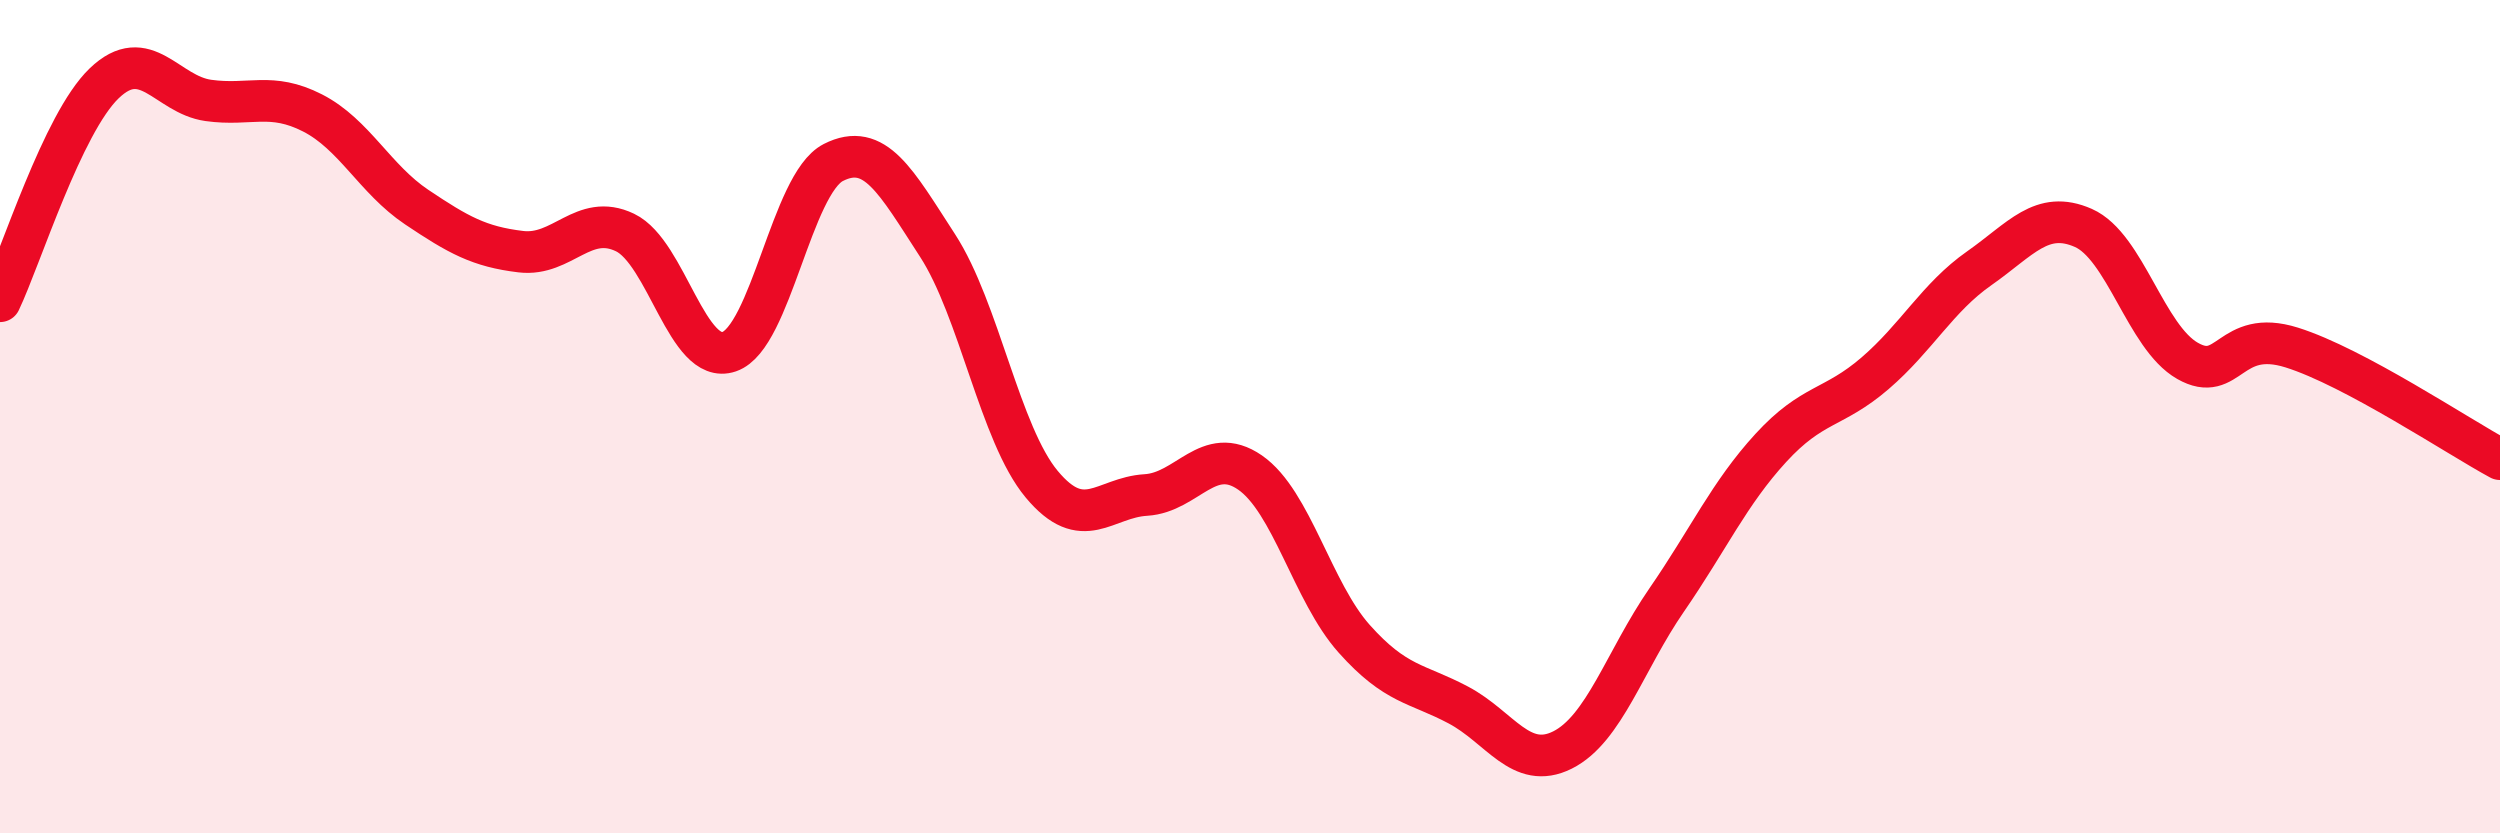 
    <svg width="60" height="20" viewBox="0 0 60 20" xmlns="http://www.w3.org/2000/svg">
      <path
        d="M 0,7.23 C 0.5,6.18 1.5,2.96 2.5,2 C 3.5,1.04 4,2.27 5,2.41 C 6,2.55 6.5,2.2 7.5,2.71 C 8.5,3.22 9,4.3 10,4.97 C 11,5.64 11.5,5.92 12.5,6.04 C 13.5,6.16 14,5.1 15,5.58 C 16,6.06 16.5,8.78 17.5,8.44 C 18.5,8.1 19,4.41 20,3.9 C 21,3.39 21.5,4.35 22.5,5.89 C 23.5,7.43 24,10.42 25,11.62 C 26,12.82 26.5,11.94 27.5,11.88 C 28.5,11.82 29,10.65 30,11.34 C 31,12.03 31.5,14.21 32.5,15.33 C 33.5,16.45 34,16.39 35,16.92 C 36,17.45 36.5,18.5 37.5,18 C 38.5,17.5 39,15.85 40,14.4 C 41,12.95 41.5,11.84 42.5,10.75 C 43.5,9.66 44,9.82 45,8.96 C 46,8.1 46.5,7.14 47.5,6.44 C 48.5,5.74 49,5.03 50,5.47 C 51,5.91 51.5,8.09 52.5,8.66 C 53.5,9.23 53.5,7.87 55,8.34 C 56.5,8.81 59,10.48 60,11.02L60 20L0 20Z"
        fill="#EB0A25"
        opacity="0.1"
        stroke-linecap="round"
        stroke-linejoin="round"
      />
      <path
        d="M 0,7.23 C 0.5,6.18 1.5,2.96 2.5,2 C 3.5,1.04 4,2.27 5,2.41 C 6,2.55 6.5,2.2 7.5,2.71 C 8.5,3.22 9,4.3 10,4.97 C 11,5.64 11.5,5.92 12.5,6.04 C 13.5,6.16 14,5.1 15,5.58 C 16,6.06 16.5,8.78 17.5,8.44 C 18.5,8.1 19,4.41 20,3.9 C 21,3.39 21.5,4.35 22.5,5.89 C 23.5,7.43 24,10.42 25,11.62 C 26,12.82 26.5,11.94 27.5,11.88 C 28.5,11.82 29,10.65 30,11.34 C 31,12.03 31.5,14.21 32.5,15.33 C 33.5,16.45 34,16.39 35,16.92 C 36,17.45 36.5,18.5 37.5,18 C 38.5,17.5 39,15.85 40,14.4 C 41,12.95 41.5,11.84 42.5,10.75 C 43.5,9.66 44,9.82 45,8.96 C 46,8.1 46.5,7.14 47.5,6.44 C 48.5,5.74 49,5.03 50,5.47 C 51,5.91 51.5,8.09 52.5,8.66 C 53.5,9.23 53.5,7.87 55,8.34 C 56.5,8.81 59,10.48 60,11.02"
        stroke="#EB0A25"
        stroke-width="1"
        fill="none"
        stroke-linecap="round"
        stroke-linejoin="round"
      />
    </svg>
  